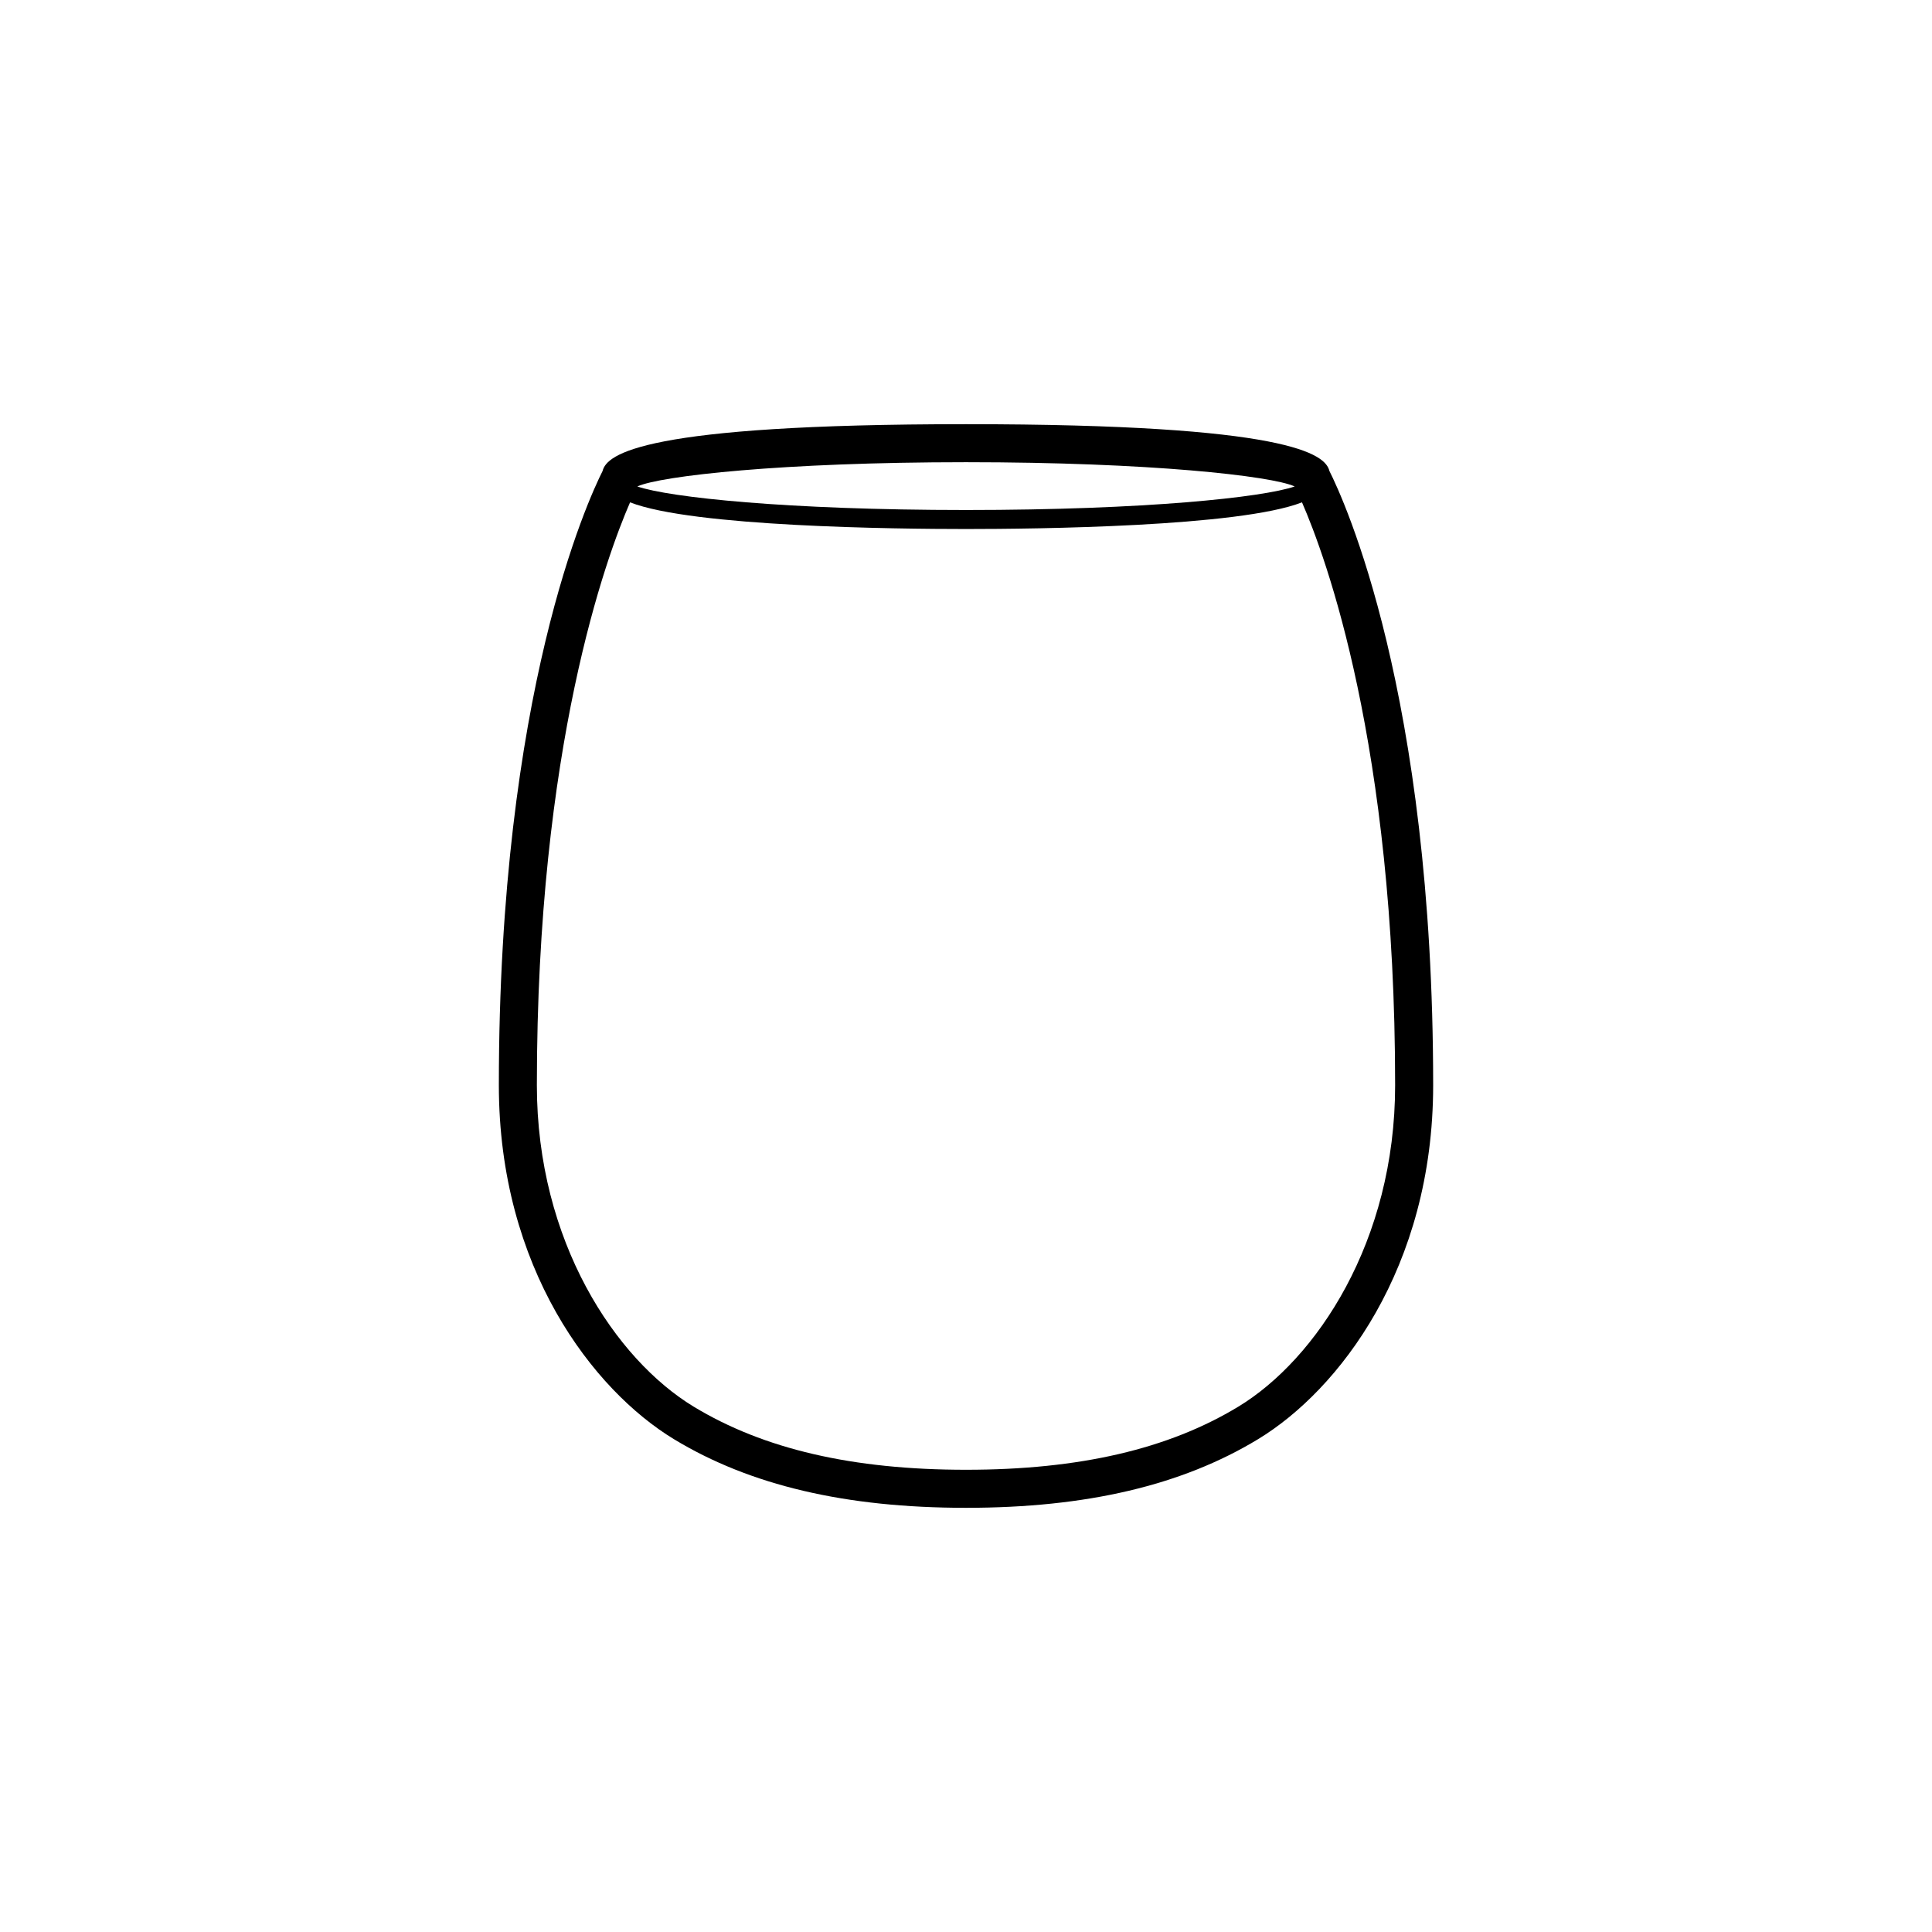 <?xml version="1.0" encoding="UTF-8"?>
<!-- Uploaded to: ICON Repo, www.svgrepo.com, Generator: ICON Repo Mixer Tools -->
<svg fill="#000000" width="800px" height="800px" version="1.1" viewBox="144 144 512 512" xmlns="http://www.w3.org/2000/svg">
 <path d="m496.31 268.82c-1.07-4.445-10.637-12.406-96.309-12.406-85.664 0-95.238 7.965-96.309 12.406-3.793 7.523-27.492 58.73-27.492 162.76 0 48.469 25 80.832 46.406 93.82 20.172 12.238 45.492 18.188 77.398 18.188s57.219-5.949 77.391-18.188c21.406-12.984 46.406-45.352 46.406-93.82-0.004-104.03-23.703-155.23-27.492-162.76zm-96.309-2.332c48.672 0 80.953 3.629 87.078 6.414l0.008 0.02c-8.387 2.883-39.504 6.234-87.09 6.234-47.57 0-78.684-3.352-87.082-6.234l0.012-0.02c6.121-2.785 38.406-6.414 87.074-6.414zm72.168 250.29c-18.555 11.258-42.16 16.727-72.168 16.727s-53.617-5.473-72.172-16.727c-20.684-12.547-41.555-43.762-41.555-85.203 0-89.938 18.434-140.03 24.699-154.45 16.555 6.488 70.469 7.07 89.023 7.07 18.555 0 72.504-0.582 89.043-7.074 6.266 14.359 24.684 64.246 24.684 154.46 0 41.438-20.871 72.648-41.555 85.199z"/>
</svg>